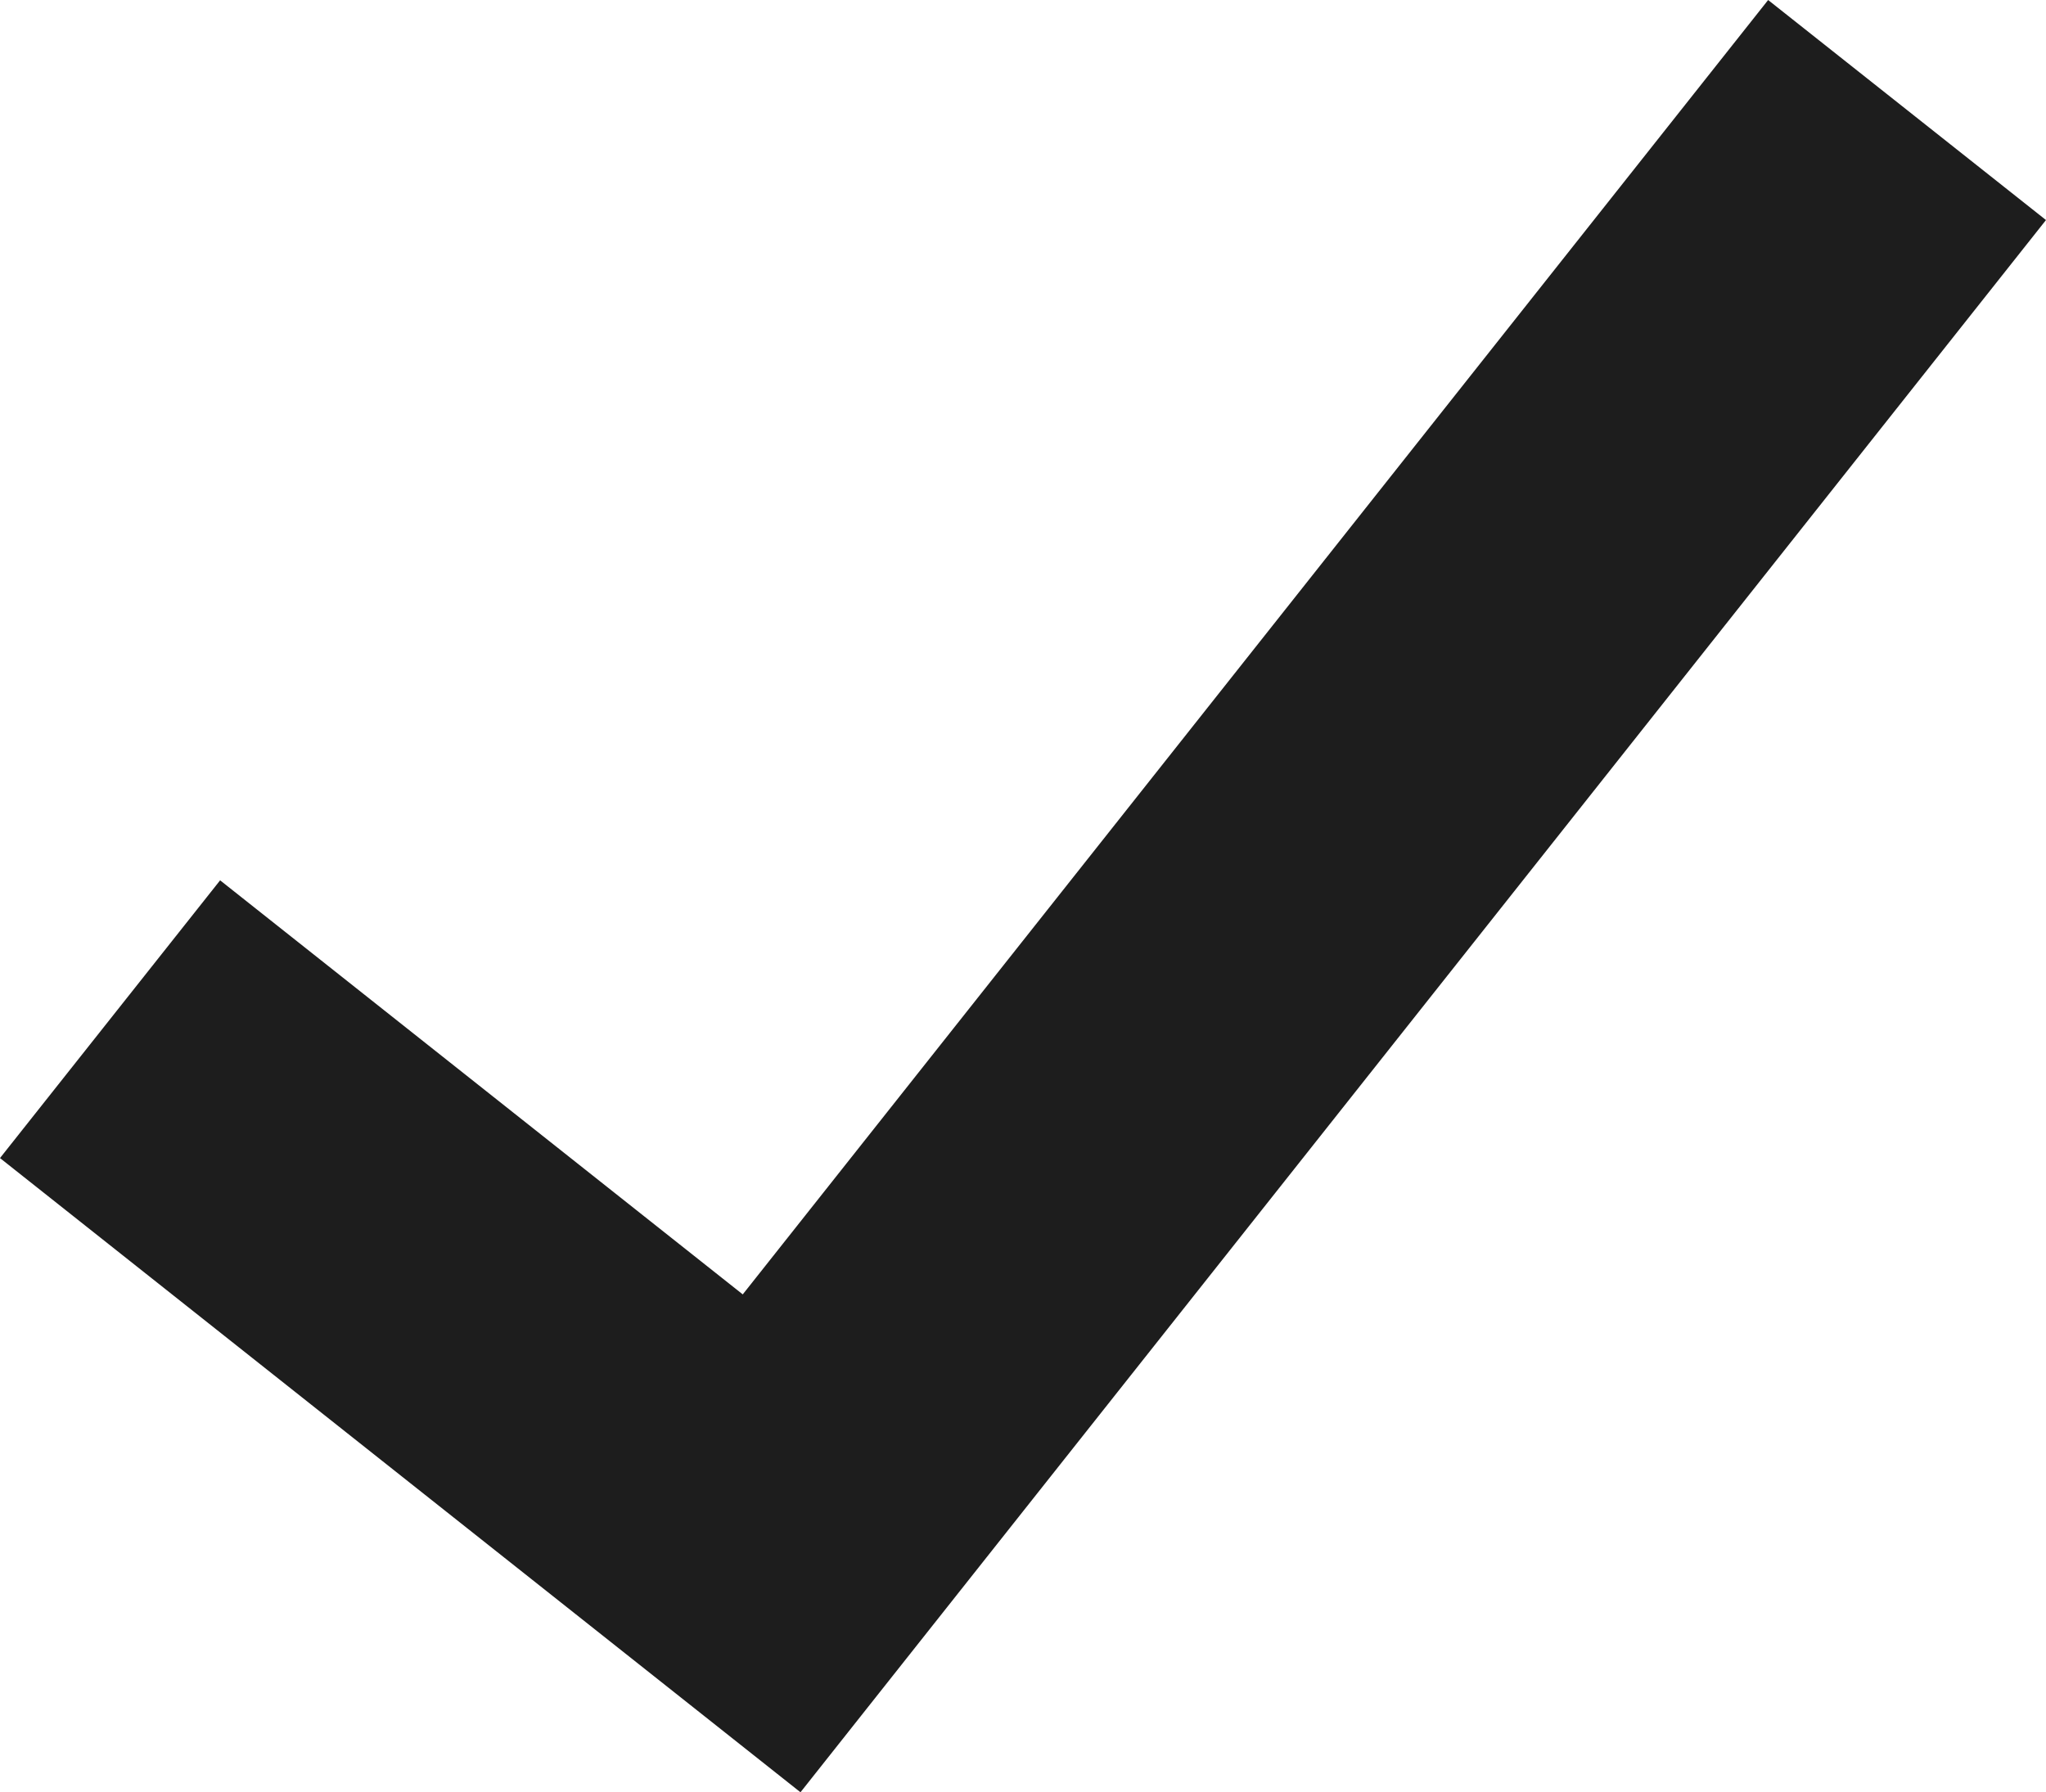 <svg xmlns="http://www.w3.org/2000/svg" width="11.545" height="10.115" viewBox="0 0 11.545 10.115">
  <path id="Path_166" data-name="Path 166" d="M1967.205,3164.24l3.733,2.958,6.407-8.089" transform="translate(-1966.584 -3158.488)" fill="none" stroke="#1d1d1d" stroke-width="2"/>
</svg>
